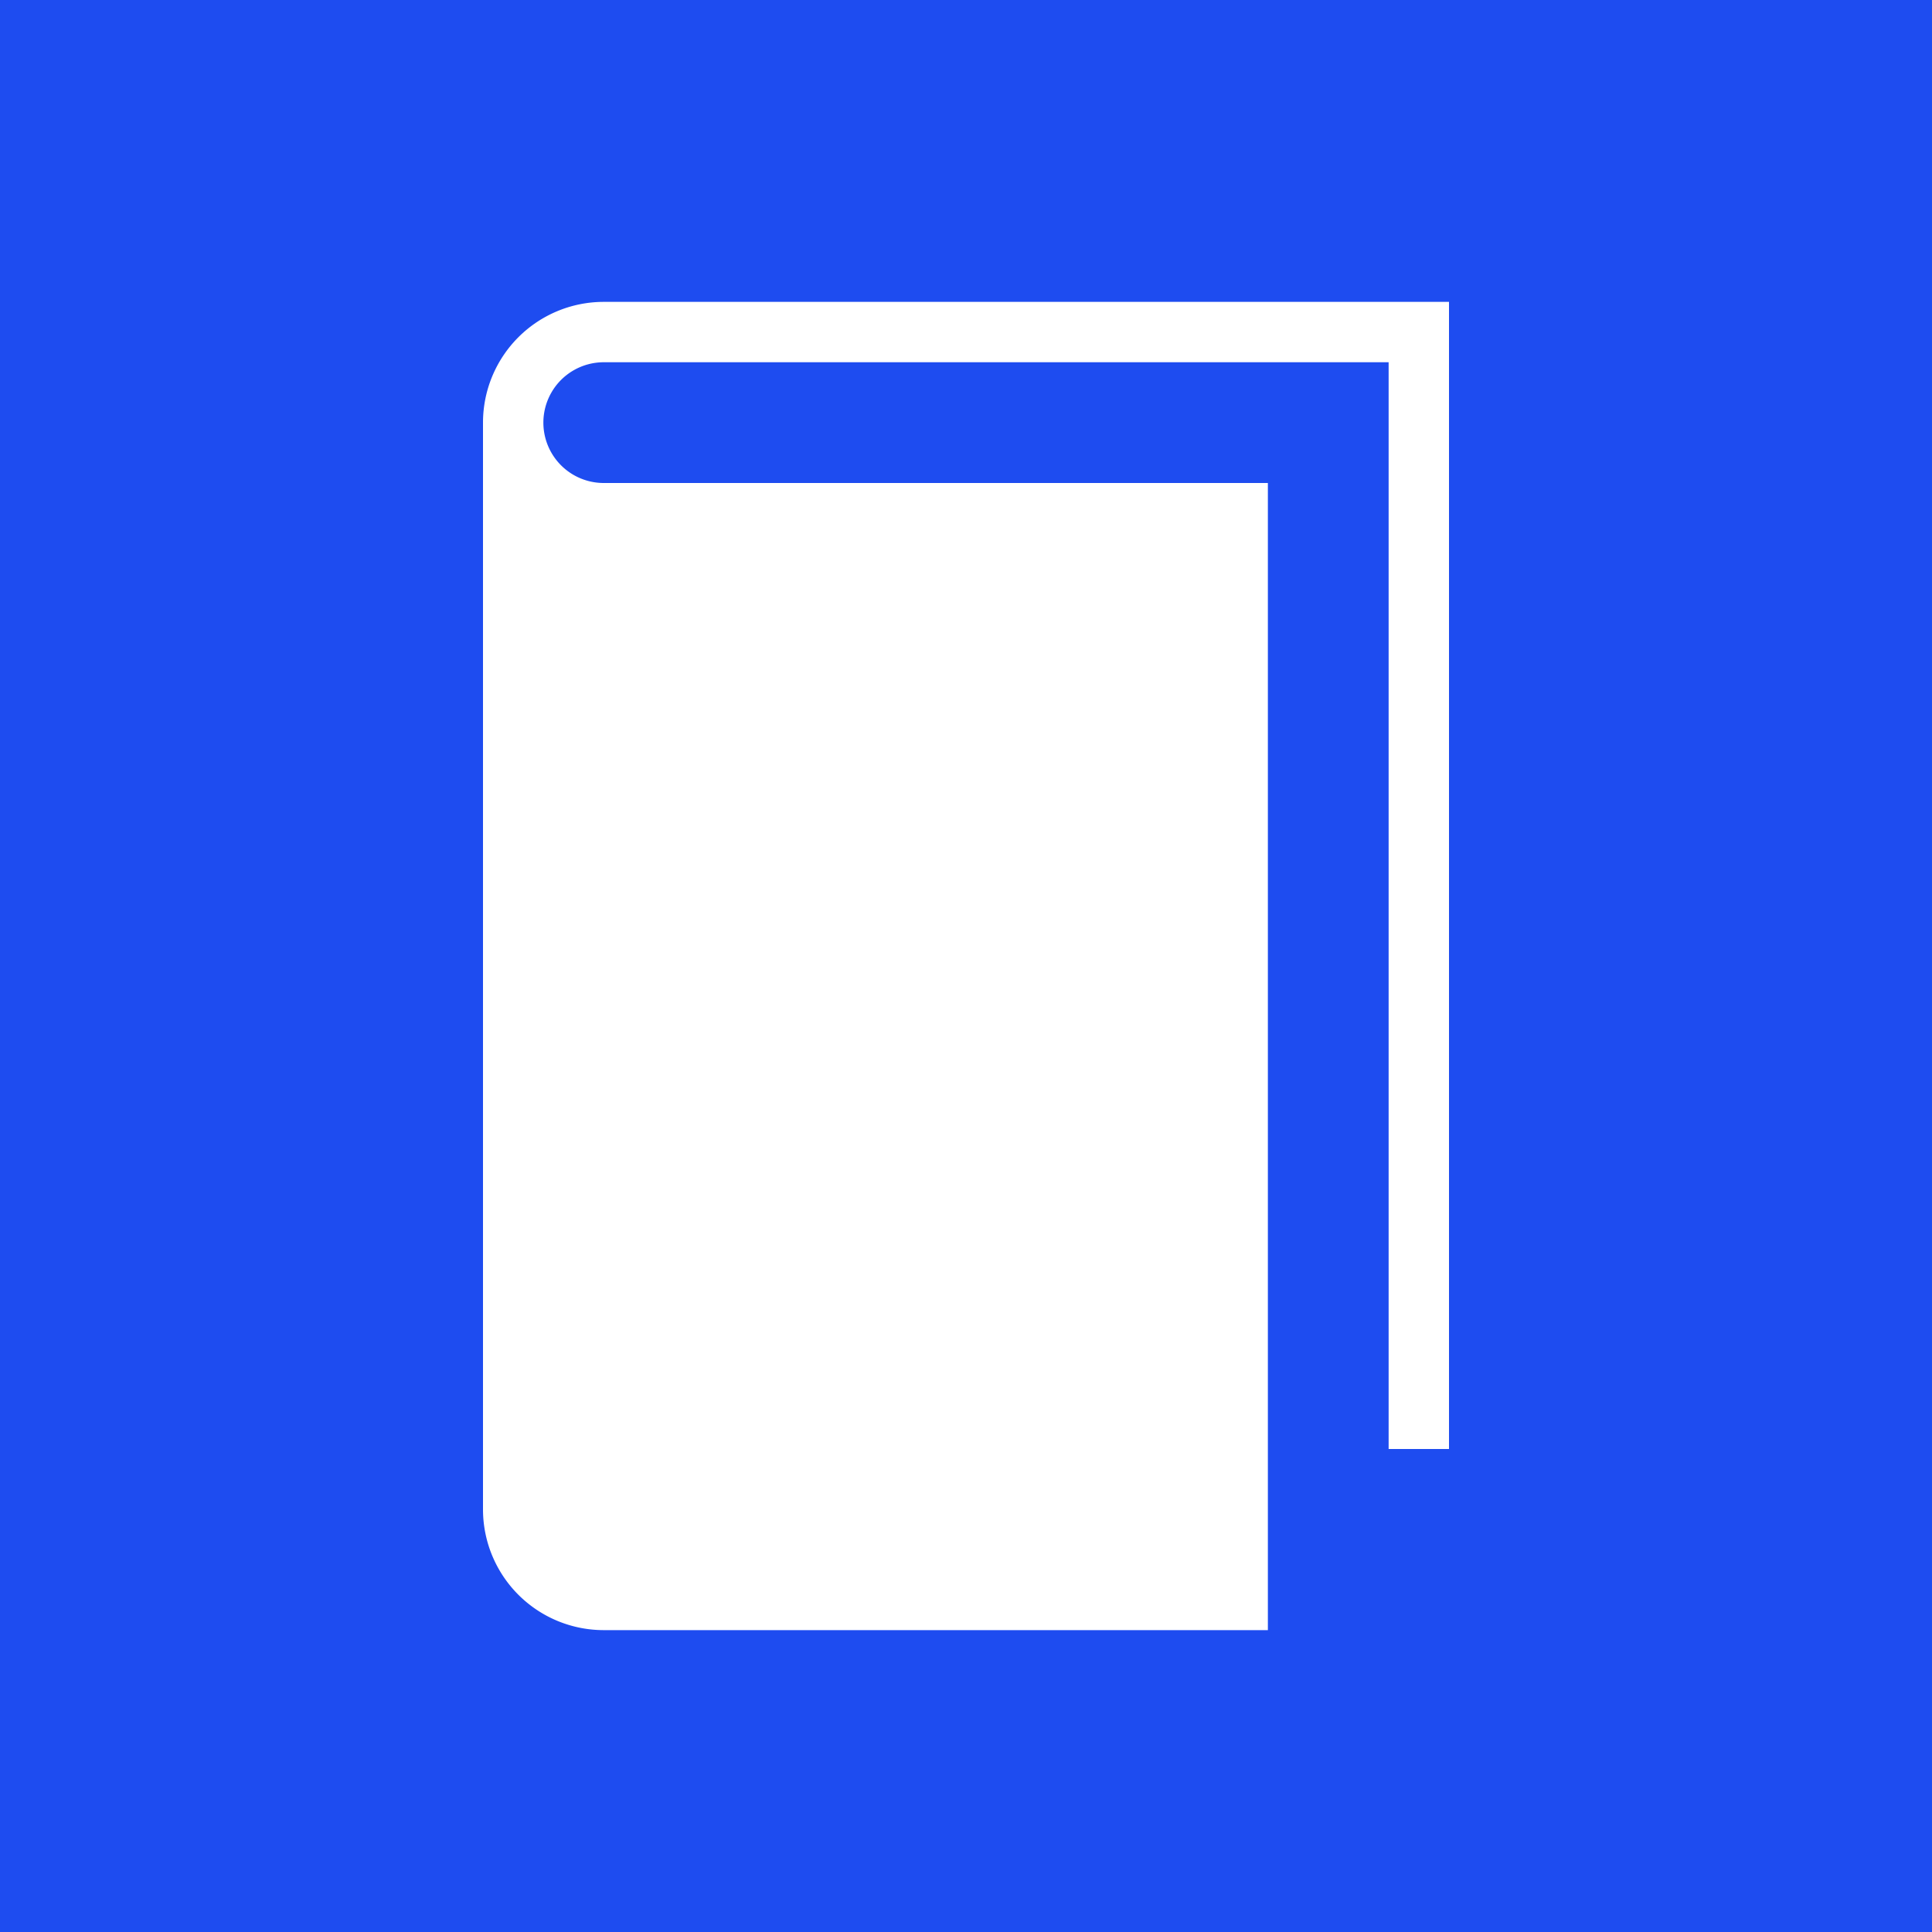 <svg width="40" height="40" fill="none" xmlns="http://www.w3.org/2000/svg"><path d="M40 0H0v40h40V0Z" fill="#1E4CF0"/><path d="M28.75 7.5V30H30V6.25H12.5a2.5 2.5 0 0 0-2.5 2.5v22.5a2.5 2.5 0 0 0 2.5 2.5h13.75V10H12.5a1.25 1.25 0 1 1 0-2.5h16.25Z" fill="#fff"/></svg>